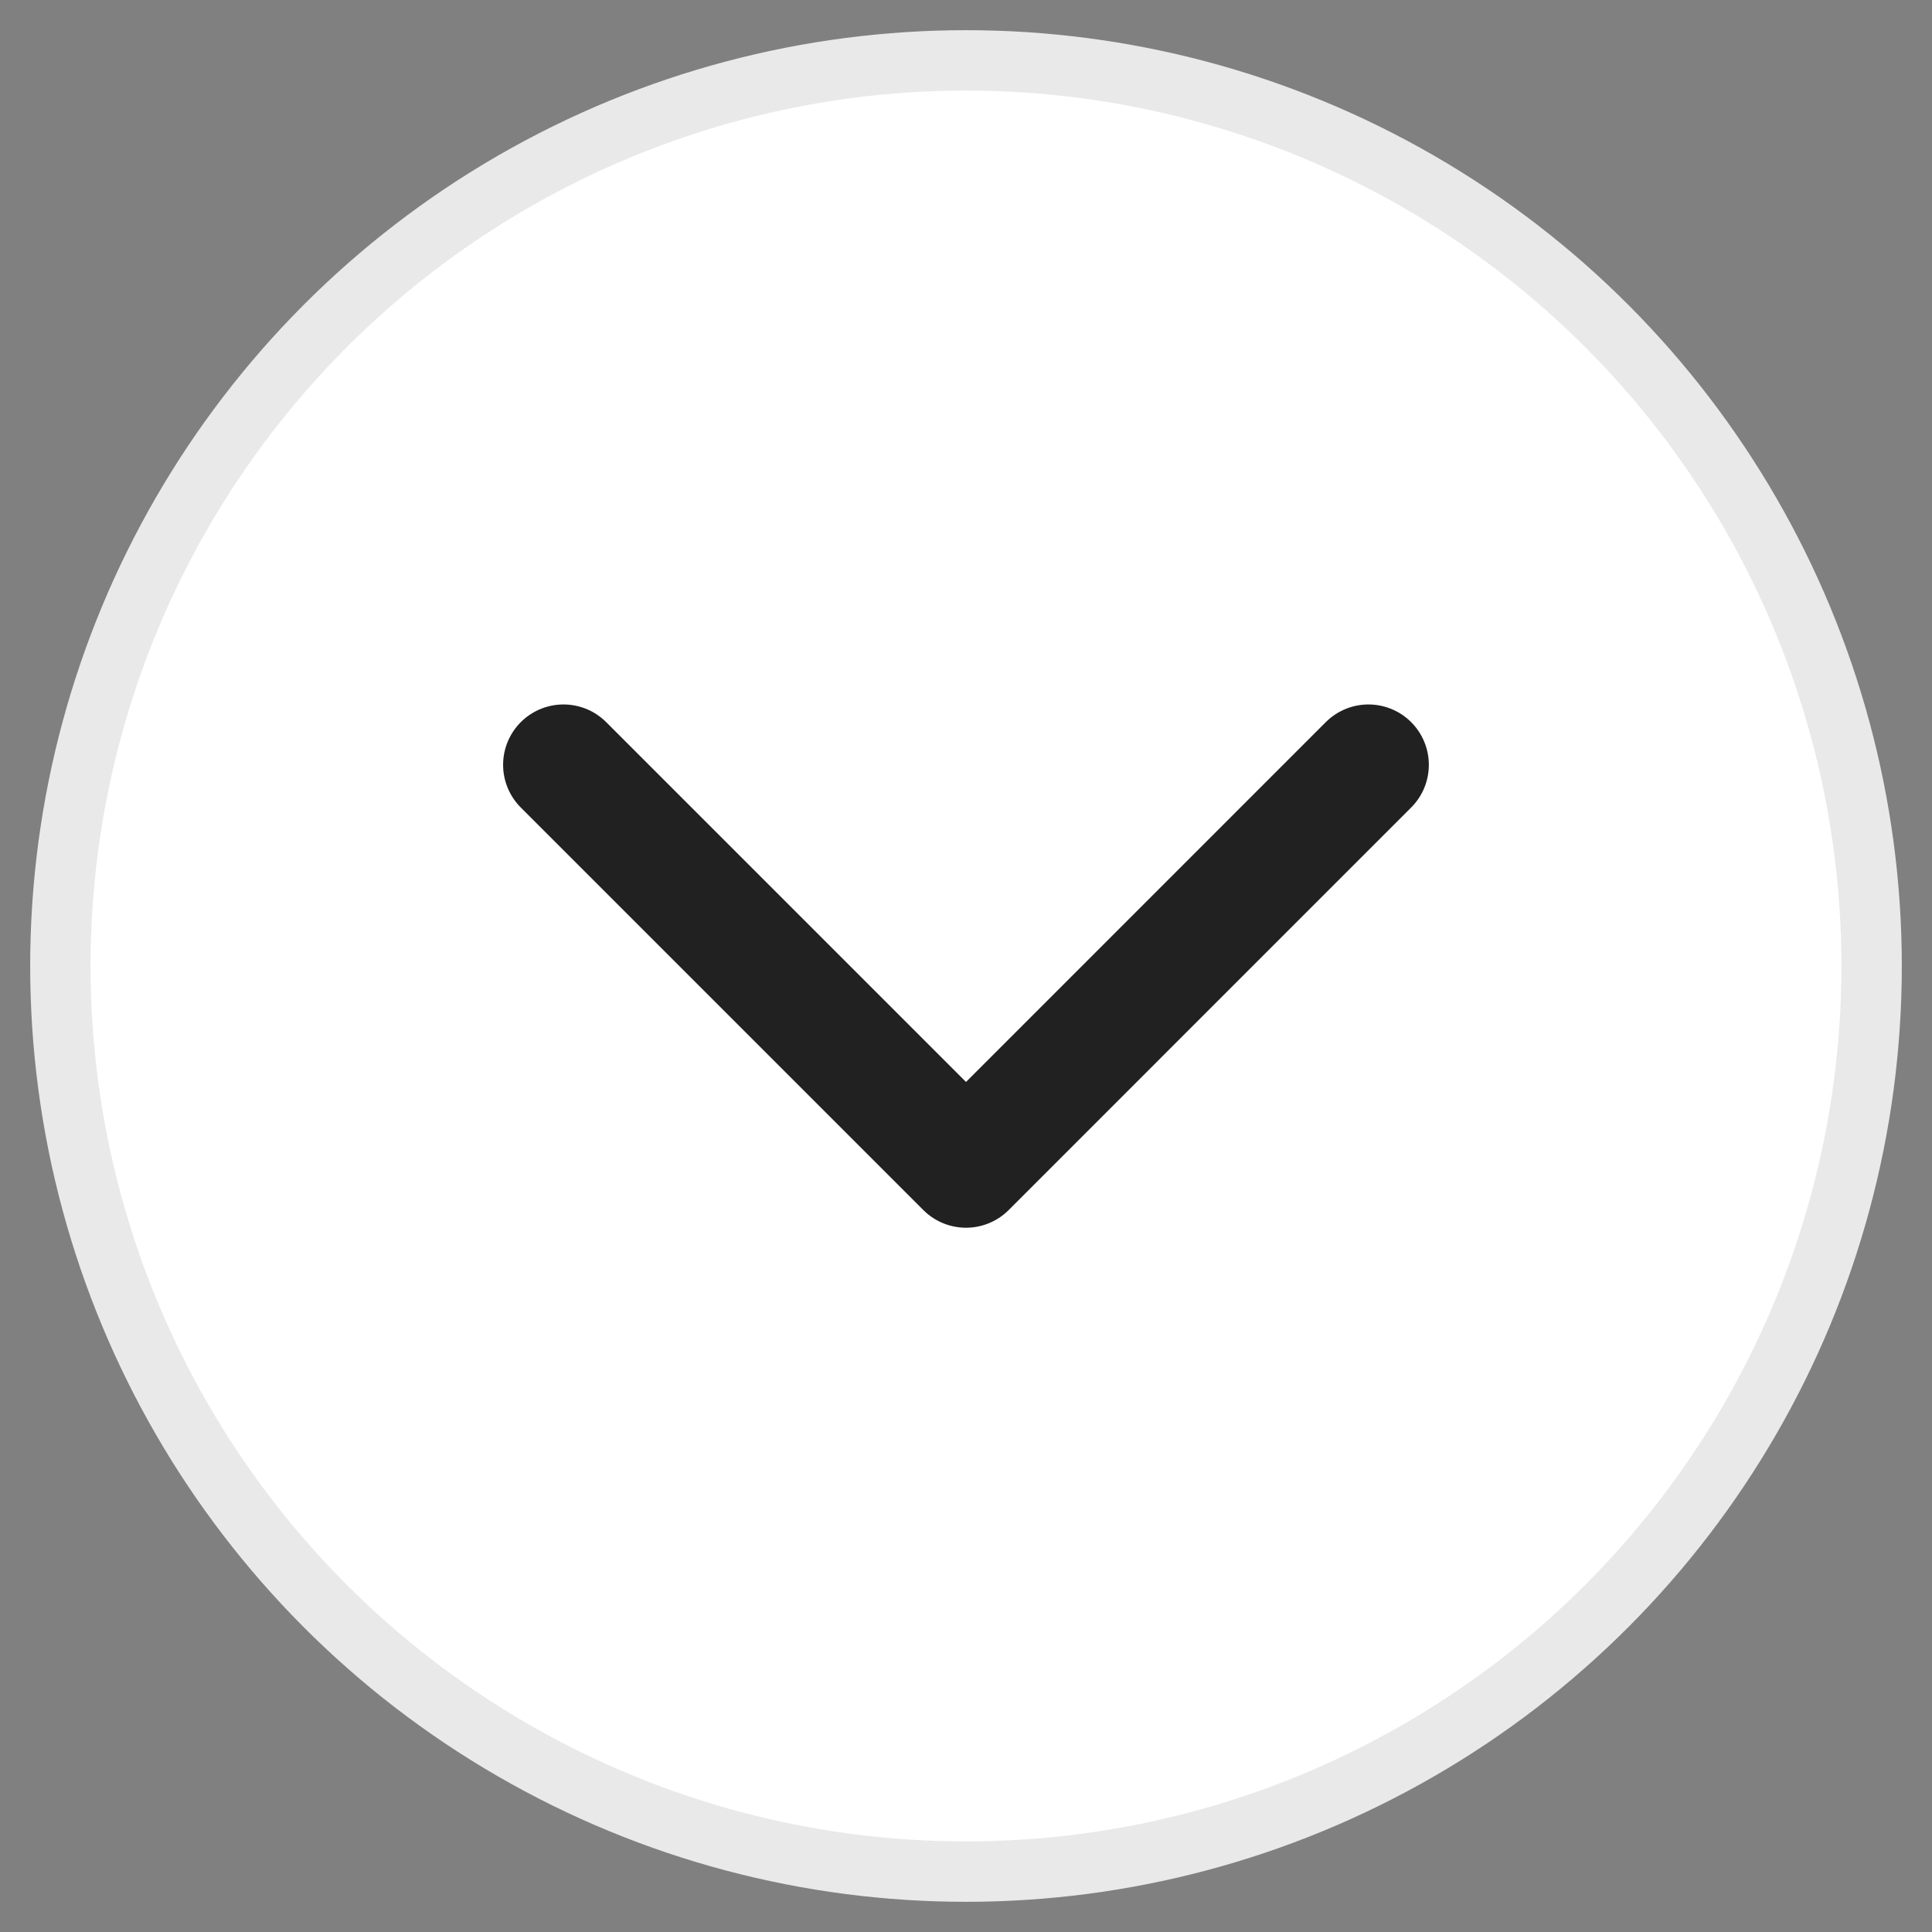 <svg width="32" height="32" viewBox="0 0 32 32" fill="none" xmlns="http://www.w3.org/2000/svg">
<rect x="0" y="0" width="32" height="32" fill="#808080" stroke="none"/>
<circle cx="16" cy="16" r="15" fill="white" stroke="#E9E9E9"/>
<path d="M9.333 12.668L16 19.335L22.666 12.668" stroke="#212121" stroke-width="2" stroke-linecap="round" stroke-linejoin="round"/>
</svg>